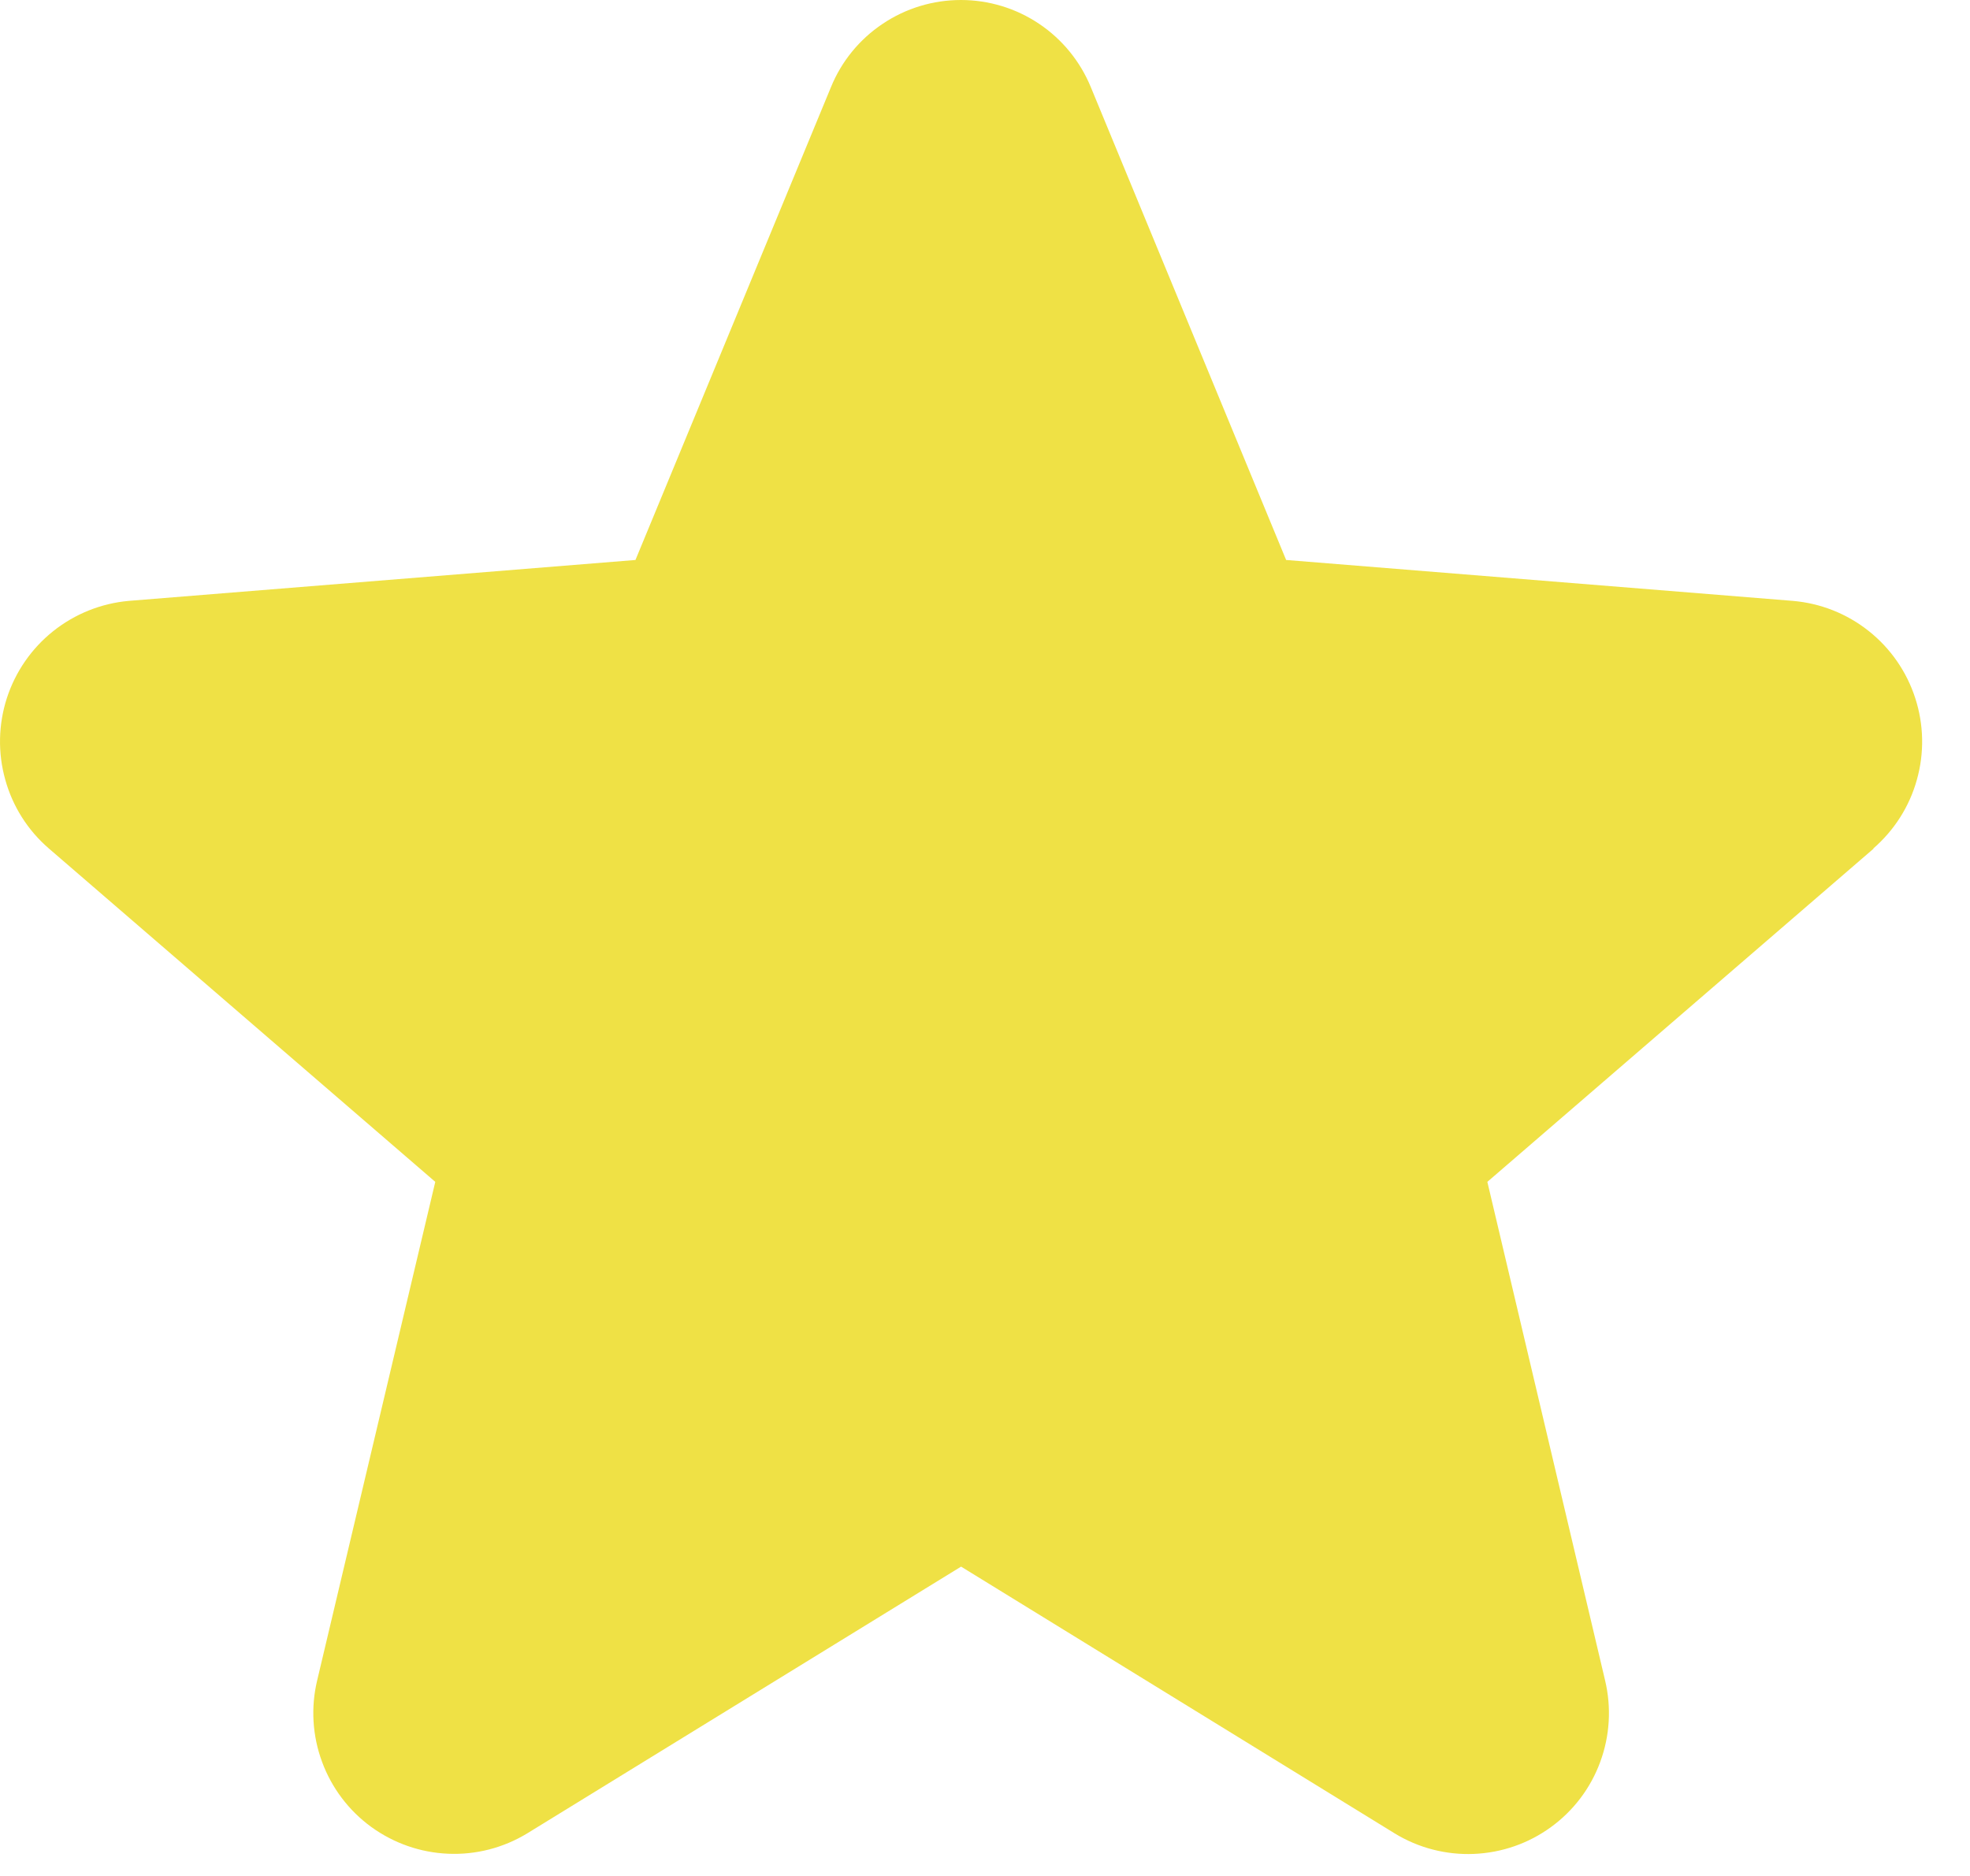 <svg width="21" height="20" viewBox="0 0 21 20" fill="none" xmlns="http://www.w3.org/2000/svg">
<path d="M19.974 9.046L15.855 12.6L17.11 17.915C17.179 18.204 17.161 18.506 17.058 18.785C16.956 19.063 16.773 19.305 16.533 19.479C16.293 19.654 16.007 19.753 15.71 19.765C15.414 19.777 15.12 19.701 14.867 19.546L10.245 16.702L5.62 19.546C5.367 19.7 5.074 19.776 4.778 19.763C4.482 19.751 4.197 19.651 3.957 19.477C3.718 19.303 3.535 19.061 3.433 18.783C3.33 18.505 3.312 18.203 3.381 17.915L4.64 12.6L0.521 9.046C0.297 8.853 0.135 8.598 0.056 8.312C-0.024 8.027 -0.018 7.725 0.073 7.443C0.164 7.162 0.336 6.913 0.567 6.729C0.799 6.544 1.08 6.432 1.374 6.406L6.774 5.97L8.858 0.929C8.97 0.654 9.162 0.419 9.409 0.254C9.656 0.088 9.946 0 10.243 0C10.54 0 10.83 0.088 11.077 0.254C11.323 0.419 11.515 0.654 11.628 0.929L13.71 5.97L19.11 6.406C19.406 6.431 19.687 6.542 19.92 6.727C20.152 6.911 20.325 7.16 20.416 7.442C20.508 7.724 20.514 8.027 20.434 8.312C20.355 8.598 20.192 8.853 19.968 9.047L19.974 9.046Z" fill="#EFE145"/>
</svg>
